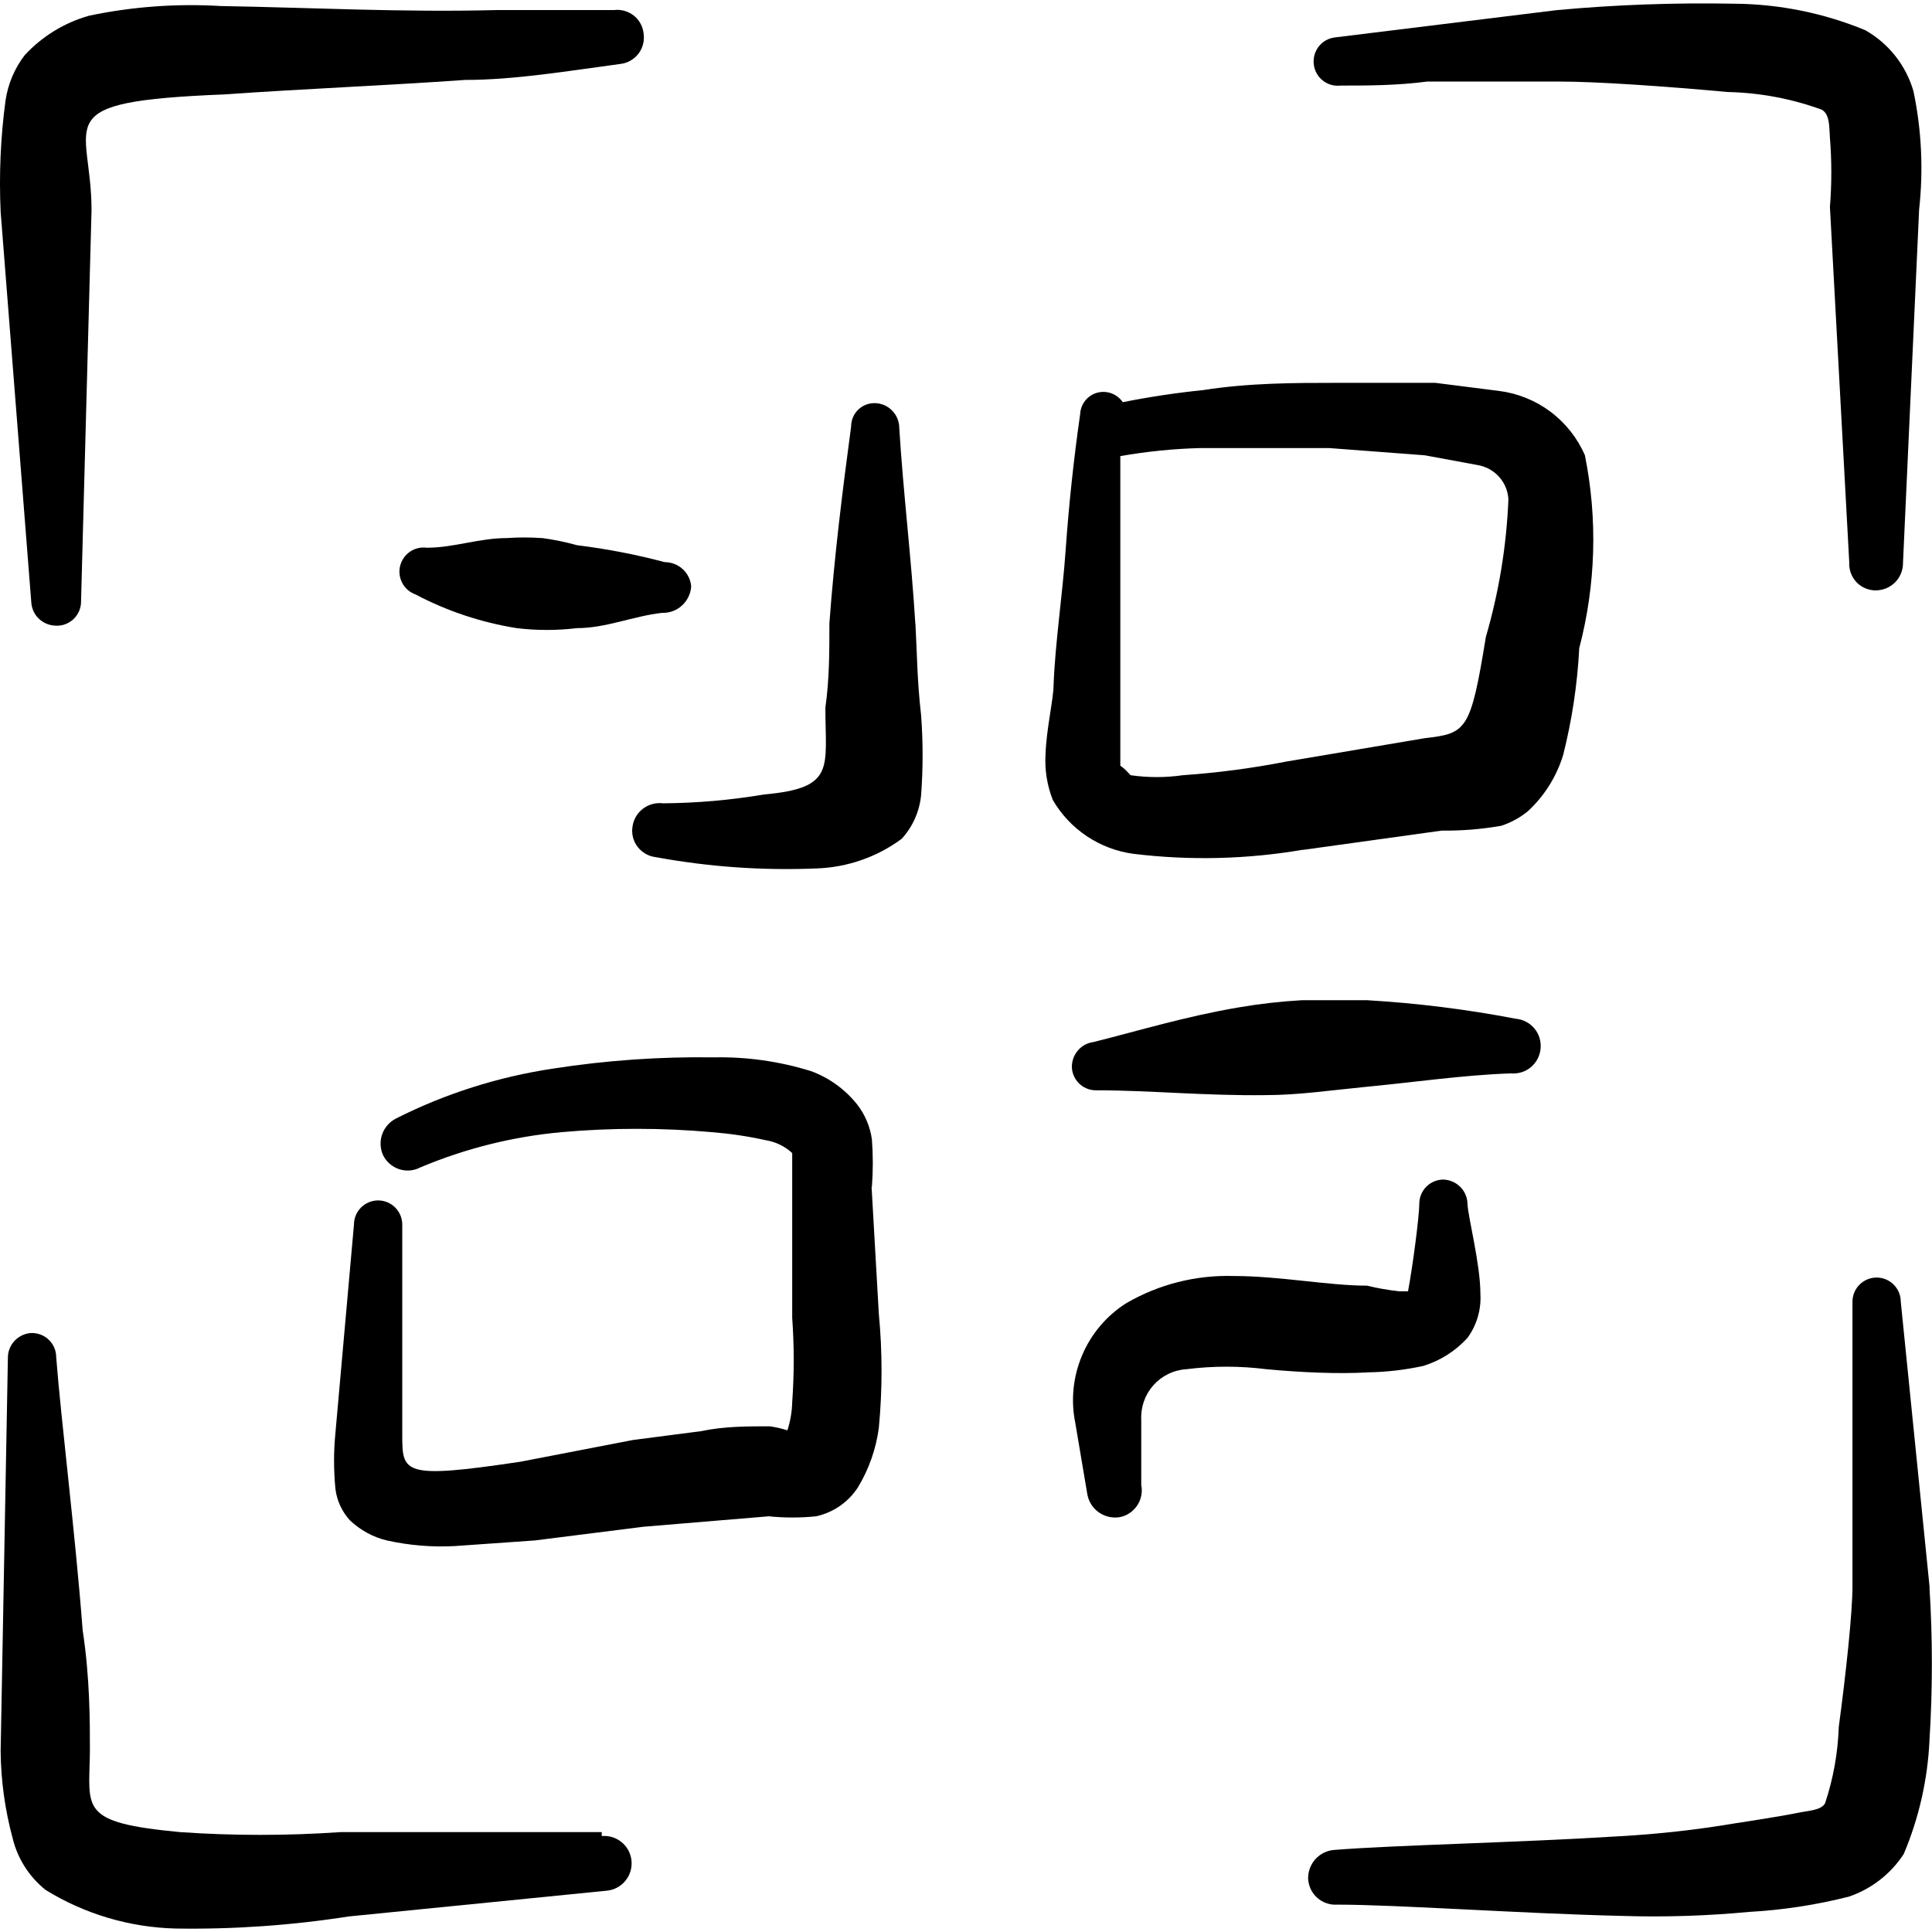 <svg xmlns="http://www.w3.org/2000/svg" fill="none" viewBox="0 0 24 24" id="Qr-Code-Scan-1--Streamline-Freehand">
  <desc>
    Qr Code Scan 1 Streamline Icon: https://streamlinehq.com
  </desc>
  <path fill="#000000" fill-rule="evenodd" d="M0.697 7.773c0.041 0.001 0.082 -0.006 0.12 -0.021 0.038 -0.015 0.073 -0.038 0.102 -0.067 0.029 -0.029 0.052 -0.064 0.067 -0.102 0.015 -0.038 0.022 -0.079 0.021 -0.12l0.13 -4.852c0 -1.108 -0.589 -1.348 1.647 -1.438 0.998 -0.07 1.997 -0.11 2.995 -0.18 0.609 0 1.268 -0.11 1.937 -0.2 0.086 -0.012 0.163 -0.058 0.216 -0.127 0.052 -0.069 0.075 -0.156 0.064 -0.242 -0.004 -0.044 -0.016 -0.087 -0.037 -0.127 -0.021 -0.039 -0.049 -0.074 -0.084 -0.102C7.84 0.168 7.801 0.147 7.758 0.135 7.715 0.123 7.67 0.119 7.626 0.125H6.169C5 0.155 3.892 0.095 2.744 0.075 2.195 0.042 1.645 0.082 1.107 0.195 0.801 0.281 0.524 0.451 0.308 0.684 0.18 0.85 0.098 1.046 0.068 1.253c-0.061 0.457 -0.081 0.918 -0.06 1.378L0.388 7.473c0.003 0.08 0.036 0.157 0.094 0.212 0.058 0.056 0.135 0.087 0.215 0.087Z" clip-rule="evenodd" stroke-width="1"></path>
  <path fill="#000000" fill-rule="evenodd" d="M16.652 1.063c0.33 0 0.699 0 1.078 -0.05h1.637c0.479 0 1.328 0.06 2.097 0.13 0.399 0.009 0.793 0.083 1.168 0.22 0.1 0.06 0.09 0.21 0.1 0.349 0.023 0.286 0.023 0.573 0 0.859l0.24 4.413c-0.003 0.044 0.004 0.088 0.018 0.13 0.015 0.042 0.038 0.08 0.067 0.113 0.03 0.033 0.066 0.059 0.106 0.077 0.04 0.018 0.084 0.029 0.128 0.03 0.046 0.001 0.092 -0.007 0.135 -0.024 0.043 -0.017 0.082 -0.043 0.115 -0.075 0.033 -0.033 0.058 -0.072 0.075 -0.115 0.017 -0.043 0.025 -0.089 0.024 -0.135l0.2 -4.383c0.054 -0.49 0.031 -0.985 -0.07 -1.468 -0.093 -0.322 -0.308 -0.594 -0.599 -0.759 -0.516 -0.213 -1.069 -0.325 -1.627 -0.329 -0.737 -0.014 -1.473 0.012 -2.207 0.08l-2.756 0.339c-0.04 0.005 -0.078 0.018 -0.112 0.037 -0.035 0.02 -0.065 0.046 -0.089 0.078 -0.024 0.032 -0.042 0.068 -0.052 0.106 -0.01 0.038 -0.012 0.079 -0.007 0.118 0.01 0.078 0.05 0.149 0.112 0.197 0.062 0.049 0.14 0.071 0.218 0.062Z" clip-rule="evenodd" stroke-width="1"></path>
  <path fill="#000000" fill-rule="evenodd" d="M7.477 22.759H4.232c-0.665 0.046 -1.332 0.046 -1.997 0 -1.258 -0.12 -1.128 -0.28 -1.118 -0.998 0 -0.38 0 -0.919 -0.09 -1.508 -0.09 -1.188 -0.27 -2.626 -0.329 -3.395 0 -0.04 -0.008 -0.08 -0.024 -0.117 -0.016 -0.037 -0.039 -0.07 -0.068 -0.098 -0.029 -0.028 -0.063 -0.05 -0.101 -0.064 -0.038 -0.014 -0.078 -0.021 -0.118 -0.02 -0.079 0.005 -0.152 0.04 -0.206 0.097 -0.054 0.058 -0.084 0.133 -0.083 0.212L0.008 21.751c0.003 0.368 0.054 0.733 0.15 1.088 0.062 0.252 0.206 0.477 0.409 0.639 0.487 0.3 1.045 0.465 1.617 0.479 0.719 0.011 1.437 -0.039 2.147 -0.15l3.205 -0.32c0.09 -0.008 0.173 -0.051 0.231 -0.121 0.058 -0.069 0.086 -0.159 0.078 -0.249 -0.008 -0.09 -0.051 -0.173 -0.121 -0.231 -0.069 -0.058 -0.159 -0.086 -0.249 -0.078v-0.05Z" clip-rule="evenodd" stroke-width="1"></path>
  <path fill="#000000" fill-rule="evenodd" d="m23.971 19.724 -0.359 -3.554c0 -0.08 -0.032 -0.156 -0.088 -0.212 -0.056 -0.056 -0.132 -0.088 -0.212 -0.088 -0.079 0 -0.156 0.032 -0.212 0.088 -0.056 0.056 -0.088 0.132 -0.088 0.212v3.534c0 0.33 -0.08 1.078 -0.17 1.747 -0.011 0.323 -0.068 0.642 -0.17 0.949 -0.05 0.09 -0.2 0.09 -0.34 0.12 -0.14 0.03 -0.579 0.1 -0.779 0.13 -0.473 0.08 -0.949 0.133 -1.428 0.16 -1.268 0.08 -2.796 0.11 -3.545 0.17 -0.091 0.005 -0.176 0.046 -0.238 0.113 -0.061 0.067 -0.094 0.156 -0.092 0.247 0.003 0.045 0.014 0.088 0.033 0.129 0.019 0.04 0.047 0.076 0.08 0.106 0.033 0.03 0.072 0.052 0.115 0.067 0.042 0.015 0.087 0.021 0.132 0.018 0.749 0 2.266 0.11 3.534 0.14 0.53 0.017 1.06 0 1.588 -0.05 0.418 -0.023 0.832 -0.087 1.238 -0.19 0.279 -0.096 0.518 -0.282 0.679 -0.529 0.19 -0.45 0.298 -0.93 0.32 -1.418 0.039 -0.628 0.039 -1.259 0 -1.887Z" clip-rule="evenodd" stroke-width="1"></path>
  <path fill="#000000" fill-rule="evenodd" d="m16.183 10.558 1.727 -0.24c0.248 0.003 0.495 -0.017 0.739 -0.06 0.12 -0.039 0.232 -0.1 0.33 -0.18 0.206 -0.19 0.357 -0.431 0.439 -0.699 0.11 -0.435 0.177 -0.88 0.2 -1.328 0.206 -0.783 0.23 -1.603 0.07 -2.396 -0.093 -0.214 -0.241 -0.401 -0.428 -0.541 -0.187 -0.14 -0.408 -0.229 -0.64 -0.258l-0.789 -0.1h-1.248c-0.489 0 -1.068 0 -1.637 0.09 -0.335 0.034 -0.668 0.084 -0.999 0.15 -0.034 -0.05 -0.083 -0.089 -0.141 -0.11 -0.057 -0.021 -0.12 -0.023 -0.178 -0.007s-0.111 0.051 -0.148 0.099c-0.038 0.048 -0.059 0.106 -0.062 0.167 -0.08 0.559 -0.14 1.118 -0.18 1.687 -0.04 0.569 -0.13 1.148 -0.15 1.677 0 0.17 -0.09 0.549 -0.1 0.859 -0.012 0.194 0.019 0.388 0.09 0.569 0.104 0.18 0.249 0.334 0.422 0.45 0.173 0.116 0.37 0.191 0.577 0.219 0.701 0.086 1.411 0.069 2.107 -0.05Zm-2.266 -1.048v-3.844c0.33 -0.058 0.664 -0.092 0.998 -0.1h1.597l1.188 0.09 0.649 0.12c0.104 0.016 0.2 0.067 0.271 0.145 0.071 0.078 0.113 0.178 0.118 0.284 -0.024 0.578 -0.118 1.152 -0.28 1.707 -0.19 1.168 -0.24 1.198 -0.759 1.258l-1.717 0.29c-0.425 0.083 -0.856 0.14 -1.288 0.17 -0.215 0.031 -0.434 0.031 -0.649 0 -0.06 -0.06 -0.06 -0.07 -0.13 -0.12Z" clip-rule="evenodd" stroke-width="1"></path>
  <path fill="#000000" fill-rule="evenodd" d="M10.831 14.742c0.015 -0.196 0.015 -0.393 0 -0.589 -0.022 -0.156 -0.084 -0.304 -0.18 -0.429 -0.151 -0.191 -0.351 -0.336 -0.579 -0.419 -0.391 -0.121 -0.799 -0.179 -1.208 -0.17 -0.668 -0.01 -1.336 0.037 -1.997 0.14 -0.678 0.102 -1.335 0.31 -1.947 0.619 -0.081 0.041 -0.143 0.112 -0.173 0.197 -0.03 0.086 -0.025 0.18 0.013 0.262 0.02 0.04 0.048 0.076 0.082 0.105 0.034 0.029 0.074 0.052 0.116 0.066 0.043 0.014 0.088 0.019 0.133 0.016 0.045 -0.004 0.088 -0.016 0.128 -0.037 0.56 -0.236 1.152 -0.384 1.757 -0.439 0.621 -0.055 1.246 -0.055 1.867 0 0.225 0.018 0.448 0.051 0.669 0.1 0.123 0.02 0.238 0.075 0.329 0.16v2.047c0.025 0.349 0.025 0.699 0 1.048 -0.003 0.119 -0.023 0.236 -0.06 0.349 -0.072 -0.023 -0.145 -0.04 -0.22 -0.05 -0.28 0 -0.569 0 -0.849 0.06l-0.849 0.11 -1.398 0.27c-1.468 0.22 -1.468 0.14 -1.468 -0.34v-2.606c0 -0.08 -0.032 -0.156 -0.088 -0.212 -0.056 -0.056 -0.132 -0.088 -0.212 -0.088 -0.079 0 -0.156 0.032 -0.212 0.088 -0.056 0.056 -0.088 0.132 -0.088 0.212l-0.23 2.586c-0.023 0.232 -0.023 0.467 0 0.699 0.018 0.145 0.081 0.281 0.18 0.389 0.128 0.122 0.287 0.209 0.459 0.25 0.275 0.061 0.557 0.085 0.839 0.07l0.998 -0.07 1.348 -0.17 1.558 -0.13c0.196 0.02 0.393 0.02 0.589 0 0.214 -0.047 0.4 -0.176 0.519 -0.359 0.137 -0.226 0.225 -0.477 0.26 -0.739 0.045 -0.471 0.045 -0.946 0 -1.418l-0.09 -1.577Z" clip-rule="evenodd" stroke-width="1"></path>
  <path fill="#000000" fill-rule="evenodd" d="M11.371 7.753c-0.05 -0.819 -0.15 -1.627 -0.2 -2.436 0 -0.08 -0.031 -0.158 -0.087 -0.215 -0.056 -0.058 -0.132 -0.092 -0.212 -0.094 -0.039 -0.001 -0.077 0.005 -0.114 0.019 -0.036 0.014 -0.069 0.035 -0.097 0.062 -0.028 0.027 -0.05 0.059 -0.065 0.095 -0.015 0.036 -0.023 0.074 -0.023 0.113 -0.11 0.819 -0.21 1.627 -0.27 2.446 0 0.349 0 0.699 -0.05 1.048 0 0.749 0.13 0.998 -0.759 1.078 -0.416 0.07 -0.836 0.107 -1.258 0.11 -0.089 -0.011 -0.178 0.013 -0.249 0.067 -0.071 0.054 -0.118 0.134 -0.13 0.223 -0.007 0.044 -0.005 0.089 0.006 0.132 0.011 0.043 0.03 0.084 0.058 0.119 0.027 0.035 0.061 0.065 0.1 0.087 0.039 0.022 0.082 0.036 0.126 0.041 0.658 0.121 1.328 0.168 1.997 0.14 0.382 -0.013 0.751 -0.141 1.058 -0.369 0.136 -0.149 0.22 -0.338 0.24 -0.539 0.025 -0.332 0.025 -0.666 0 -0.998 -0.05 -0.429 -0.05 -0.779 -0.07 -1.128Z" clip-rule="evenodd" stroke-width="1"></path>
  <path fill="#000000" fill-rule="evenodd" d="M6.728 6.684c-0.143 -0.01 -0.286 -0.01 -0.429 0 -0.349 0 -0.659 0.12 -0.998 0.12 -0.073 -0.01 -0.148 0.008 -0.209 0.05 -0.061 0.042 -0.104 0.105 -0.122 0.177 -0.017 0.072 -0.007 0.148 0.028 0.213 0.035 0.065 0.093 0.115 0.163 0.14 0.394 0.208 0.819 0.349 1.258 0.419 0.249 0.03 0.5 0.03 0.749 0 0.359 0 0.699 -0.15 1.058 -0.19 0.091 0.003 0.18 -0.03 0.247 -0.092 0.067 -0.062 0.108 -0.147 0.113 -0.238 -0.007 -0.082 -0.045 -0.158 -0.106 -0.214 -0.061 -0.055 -0.141 -0.086 -0.223 -0.086 -0.358 -0.095 -0.721 -0.165 -1.088 -0.21 -0.144 -0.04 -0.291 -0.07 -0.439 -0.09Z" clip-rule="evenodd" stroke-width="1"></path>
  <path fill="#000000" fill-rule="evenodd" d="M13.627 13.544c0.649 0 1.348 0.07 2.097 0.06 0.399 0 0.809 -0.06 1.218 -0.1 0.629 -0.06 1.238 -0.15 1.827 -0.17 0.045 0.004 0.089 -0.001 0.132 -0.014 0.043 -0.013 0.082 -0.035 0.117 -0.064 0.034 -0.029 0.063 -0.064 0.083 -0.104 0.021 -0.04 0.033 -0.083 0.037 -0.128 0.004 -0.045 -0.001 -0.089 -0.014 -0.132 -0.013 -0.043 -0.035 -0.082 -0.064 -0.117 -0.029 -0.034 -0.064 -0.063 -0.104 -0.083 -0.04 -0.021 -0.083 -0.033 -0.128 -0.037 -0.61 -0.117 -1.227 -0.194 -1.847 -0.23h-0.809c-0.264 0.015 -0.528 0.045 -0.789 0.09 -0.649 0.11 -1.238 0.289 -1.797 0.429 -0.081 0.01 -0.154 0.051 -0.204 0.115 -0.05 0.063 -0.074 0.144 -0.065 0.225 0.01 0.074 0.047 0.142 0.104 0.19 0.057 0.048 0.13 0.073 0.205 0.07Z" clip-rule="evenodd" stroke-width="1"></path>
  <path fill="#000000" fill-rule="evenodd" d="M16.982 17.048c0.235 -0.003 0.469 -0.03 0.699 -0.08 0.211 -0.065 0.401 -0.186 0.549 -0.349 0.116 -0.159 0.172 -0.353 0.16 -0.549 0 -0.359 -0.15 -0.939 -0.16 -1.108 0 -0.08 -0.031 -0.158 -0.087 -0.215 -0.056 -0.058 -0.132 -0.091 -0.212 -0.094 -0.039 0 -0.078 0.008 -0.115 0.023 -0.036 0.015 -0.069 0.037 -0.097 0.065 -0.028 0.028 -0.05 0.061 -0.065 0.097 -0.015 0.036 -0.023 0.075 -0.023 0.115 0 0.15 -0.08 0.769 -0.14 1.088h-0.11c-0.135 -0.015 -0.268 -0.038 -0.399 -0.07 -0.479 0 -1.088 -0.12 -1.657 -0.12 -0.469 -0.014 -0.932 0.103 -1.338 0.34 -0.243 0.155 -0.433 0.381 -0.545 0.646 -0.112 0.266 -0.142 0.559 -0.084 0.841l0.15 0.889c0.017 0.089 0.068 0.169 0.143 0.221 0.075 0.052 0.167 0.073 0.257 0.059 0.044 -0.008 0.086 -0.025 0.123 -0.05 0.037 -0.025 0.07 -0.057 0.095 -0.094 0.025 -0.037 0.043 -0.079 0.051 -0.123 0.009 -0.044 0.009 -0.089 0 -0.133v-0.809c-0.008 -0.157 0.046 -0.312 0.15 -0.429 0.105 -0.118 0.251 -0.19 0.409 -0.2 0.332 -0.042 0.667 -0.042 0.998 0 0.429 0.04 0.879 0.06 1.248 0.04Z" clip-rule="evenodd" stroke-width="1"></path>
</svg>